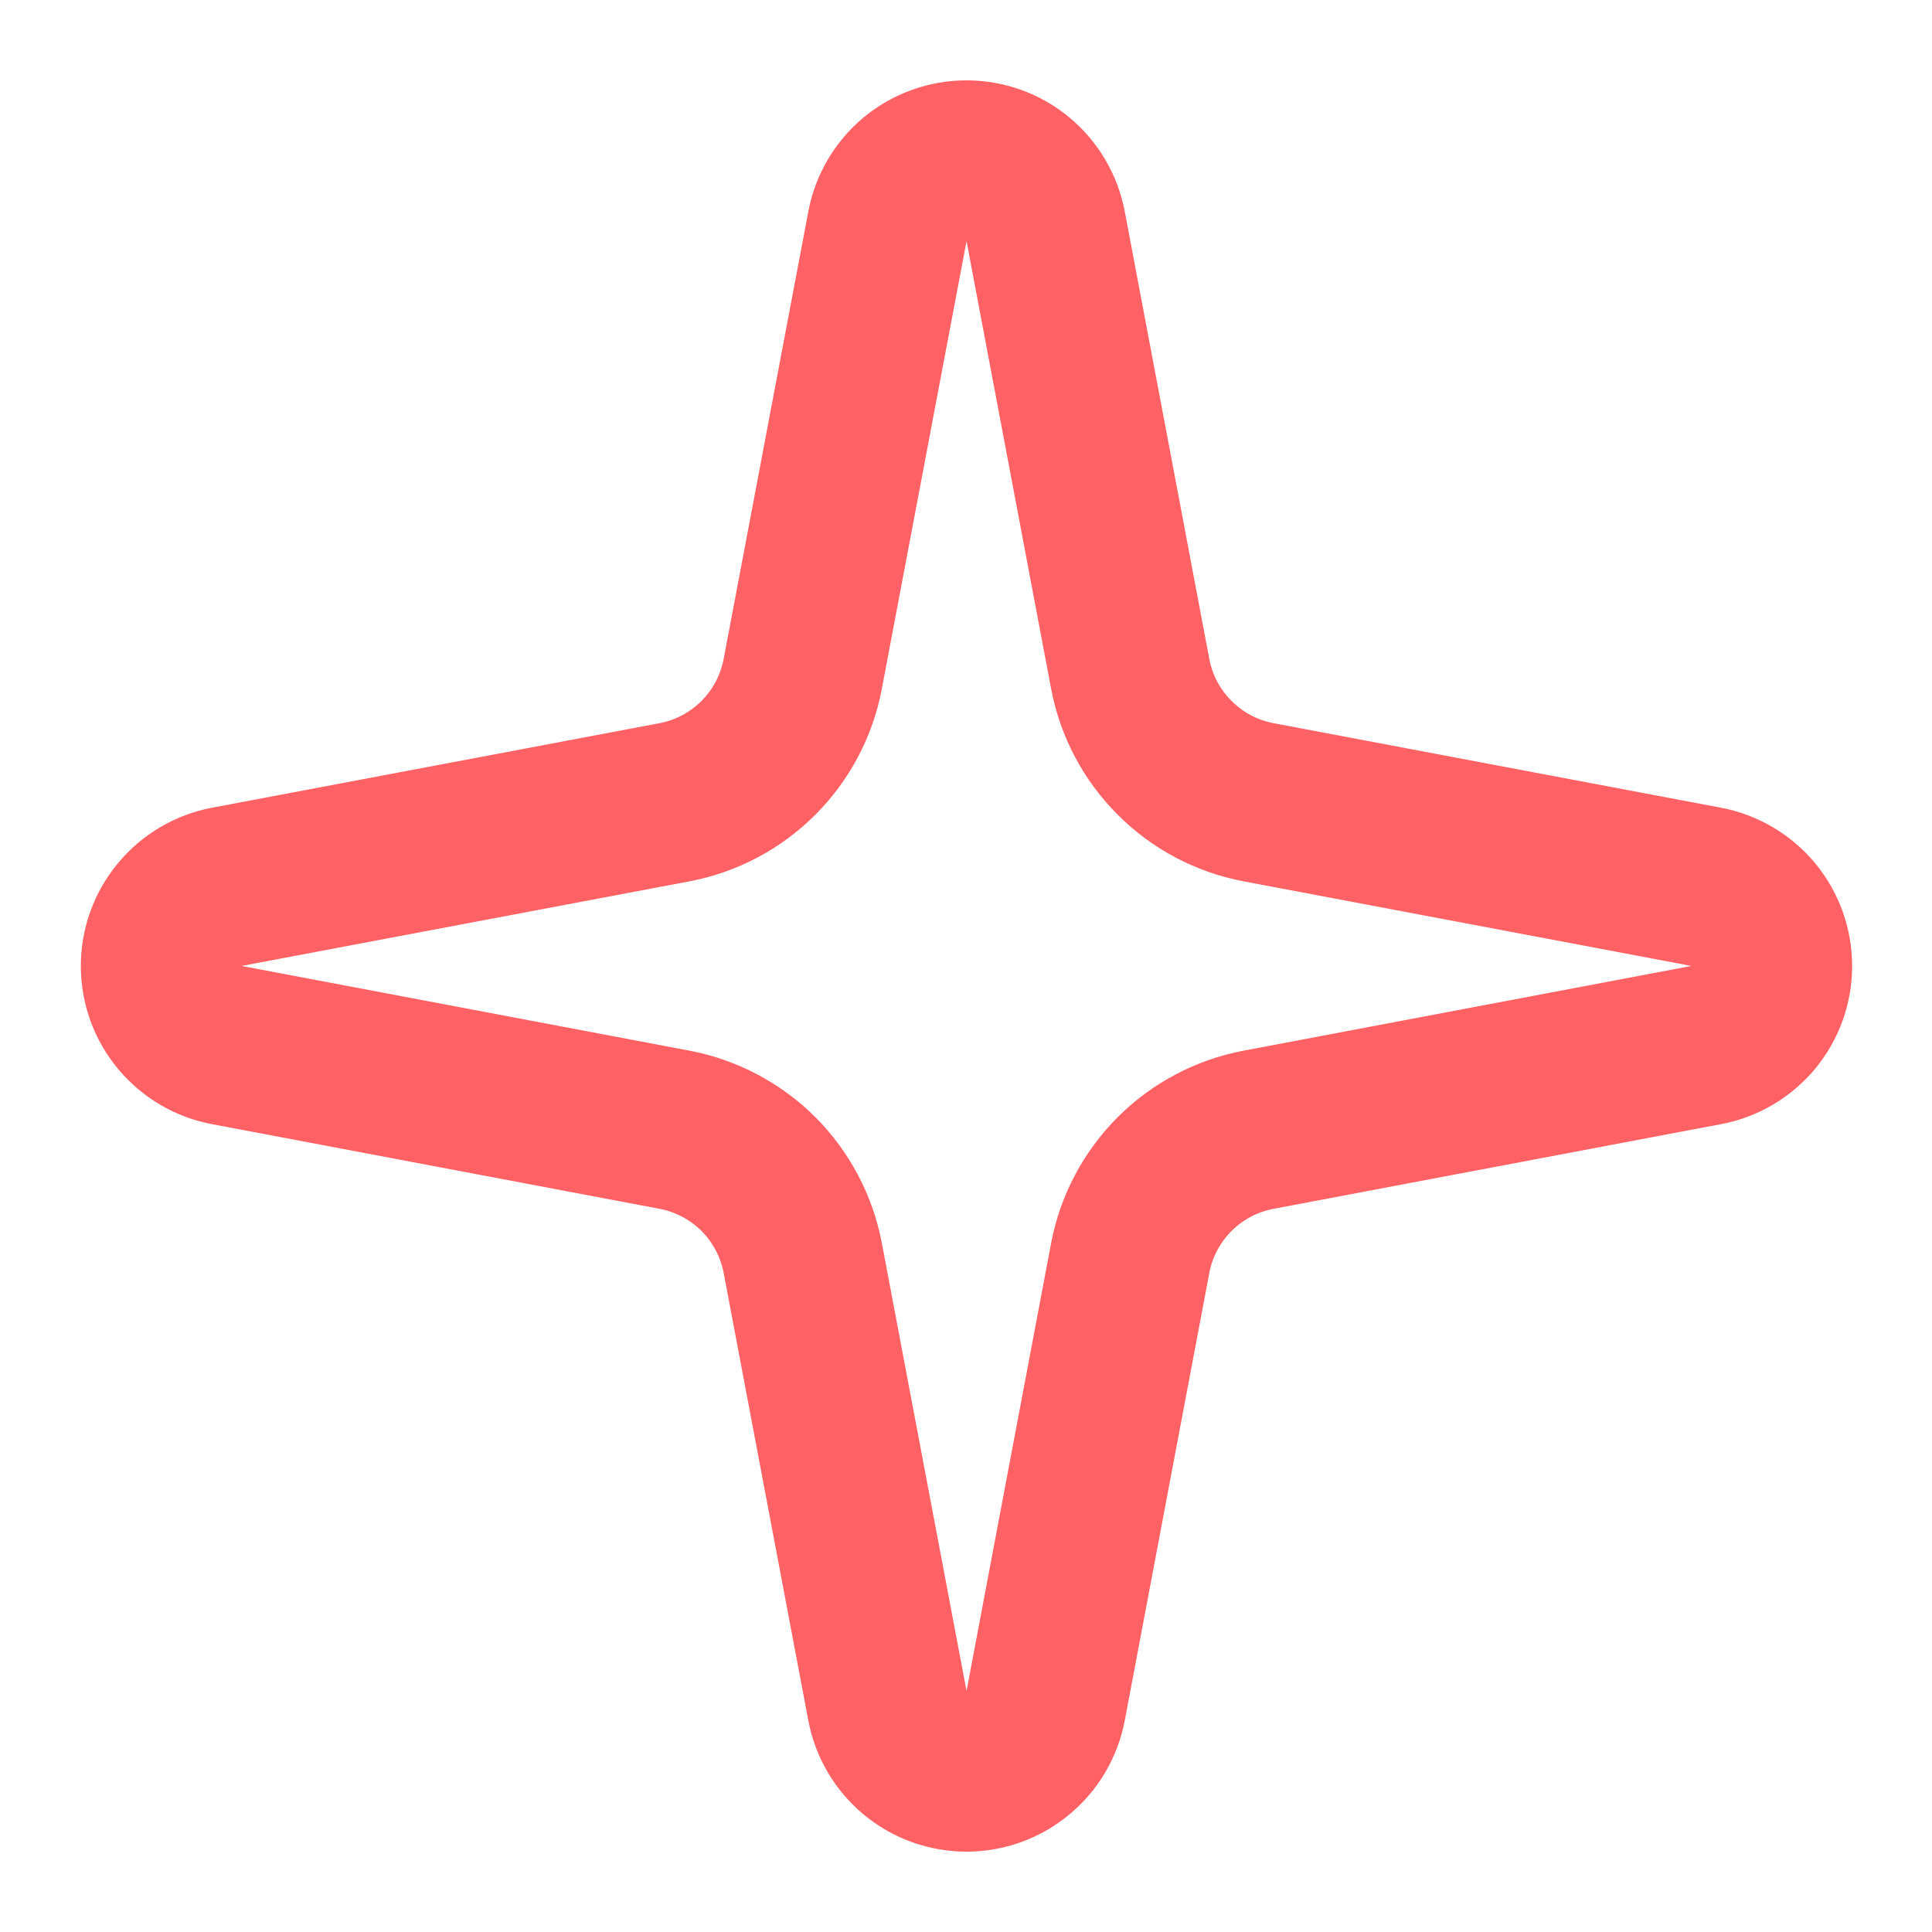 <?xml version="1.0" encoding="utf-8"?>
<svg xmlns="http://www.w3.org/2000/svg" fill="none" height="100%" overflow="visible" preserveAspectRatio="none" style="display: block;" viewBox="0 0 16 16" width="100%">
<g clip-path="url(#clip0_0_962)" id="Frame">
<path d="M7.349 1.876C7.377 1.723 7.459 1.585 7.578 1.485C7.698 1.386 7.849 1.332 8.004 1.332C8.16 1.332 8.31 1.386 8.43 1.485C8.55 1.585 8.631 1.723 8.66 1.876L9.36 5.581C9.41 5.845 9.538 6.087 9.728 6.276C9.917 6.466 10.159 6.594 10.423 6.644L14.128 7.344C14.281 7.373 14.419 7.454 14.519 7.574C14.618 7.694 14.672 7.844 14.672 8C14.672 8.155 14.618 8.306 14.519 8.426C14.419 8.545 14.281 8.627 14.128 8.655L10.423 9.356C10.159 9.406 9.917 9.534 9.728 9.723C9.538 9.913 9.41 10.155 9.36 10.418L8.66 14.124C8.631 14.277 8.55 14.415 8.43 14.514C8.31 14.614 8.16 14.668 8.004 14.668C7.849 14.668 7.698 14.614 7.578 14.514C7.459 14.415 7.377 14.277 7.349 14.124L6.648 10.418C6.598 10.155 6.47 9.913 6.281 9.723C6.091 9.534 5.849 9.406 5.586 9.356L1.88 8.655C1.727 8.627 1.589 8.545 1.49 8.426C1.39 8.306 1.336 8.155 1.336 8C1.336 7.844 1.39 7.694 1.49 7.574C1.589 7.454 1.727 7.373 1.88 7.344L5.586 6.644C5.849 6.594 6.091 6.466 6.281 6.276C6.47 6.087 6.598 5.845 6.648 5.581L7.349 1.876Z" id="Vector" stroke="#FF6164" stroke-linecap="round" stroke-linejoin="round" stroke-width="1.333"/>
</g>
<defs>
<clipPath id="clip0_0_962">
<rect fill="white" height="16" width="16"/>
</clipPath>
</defs>
</svg>